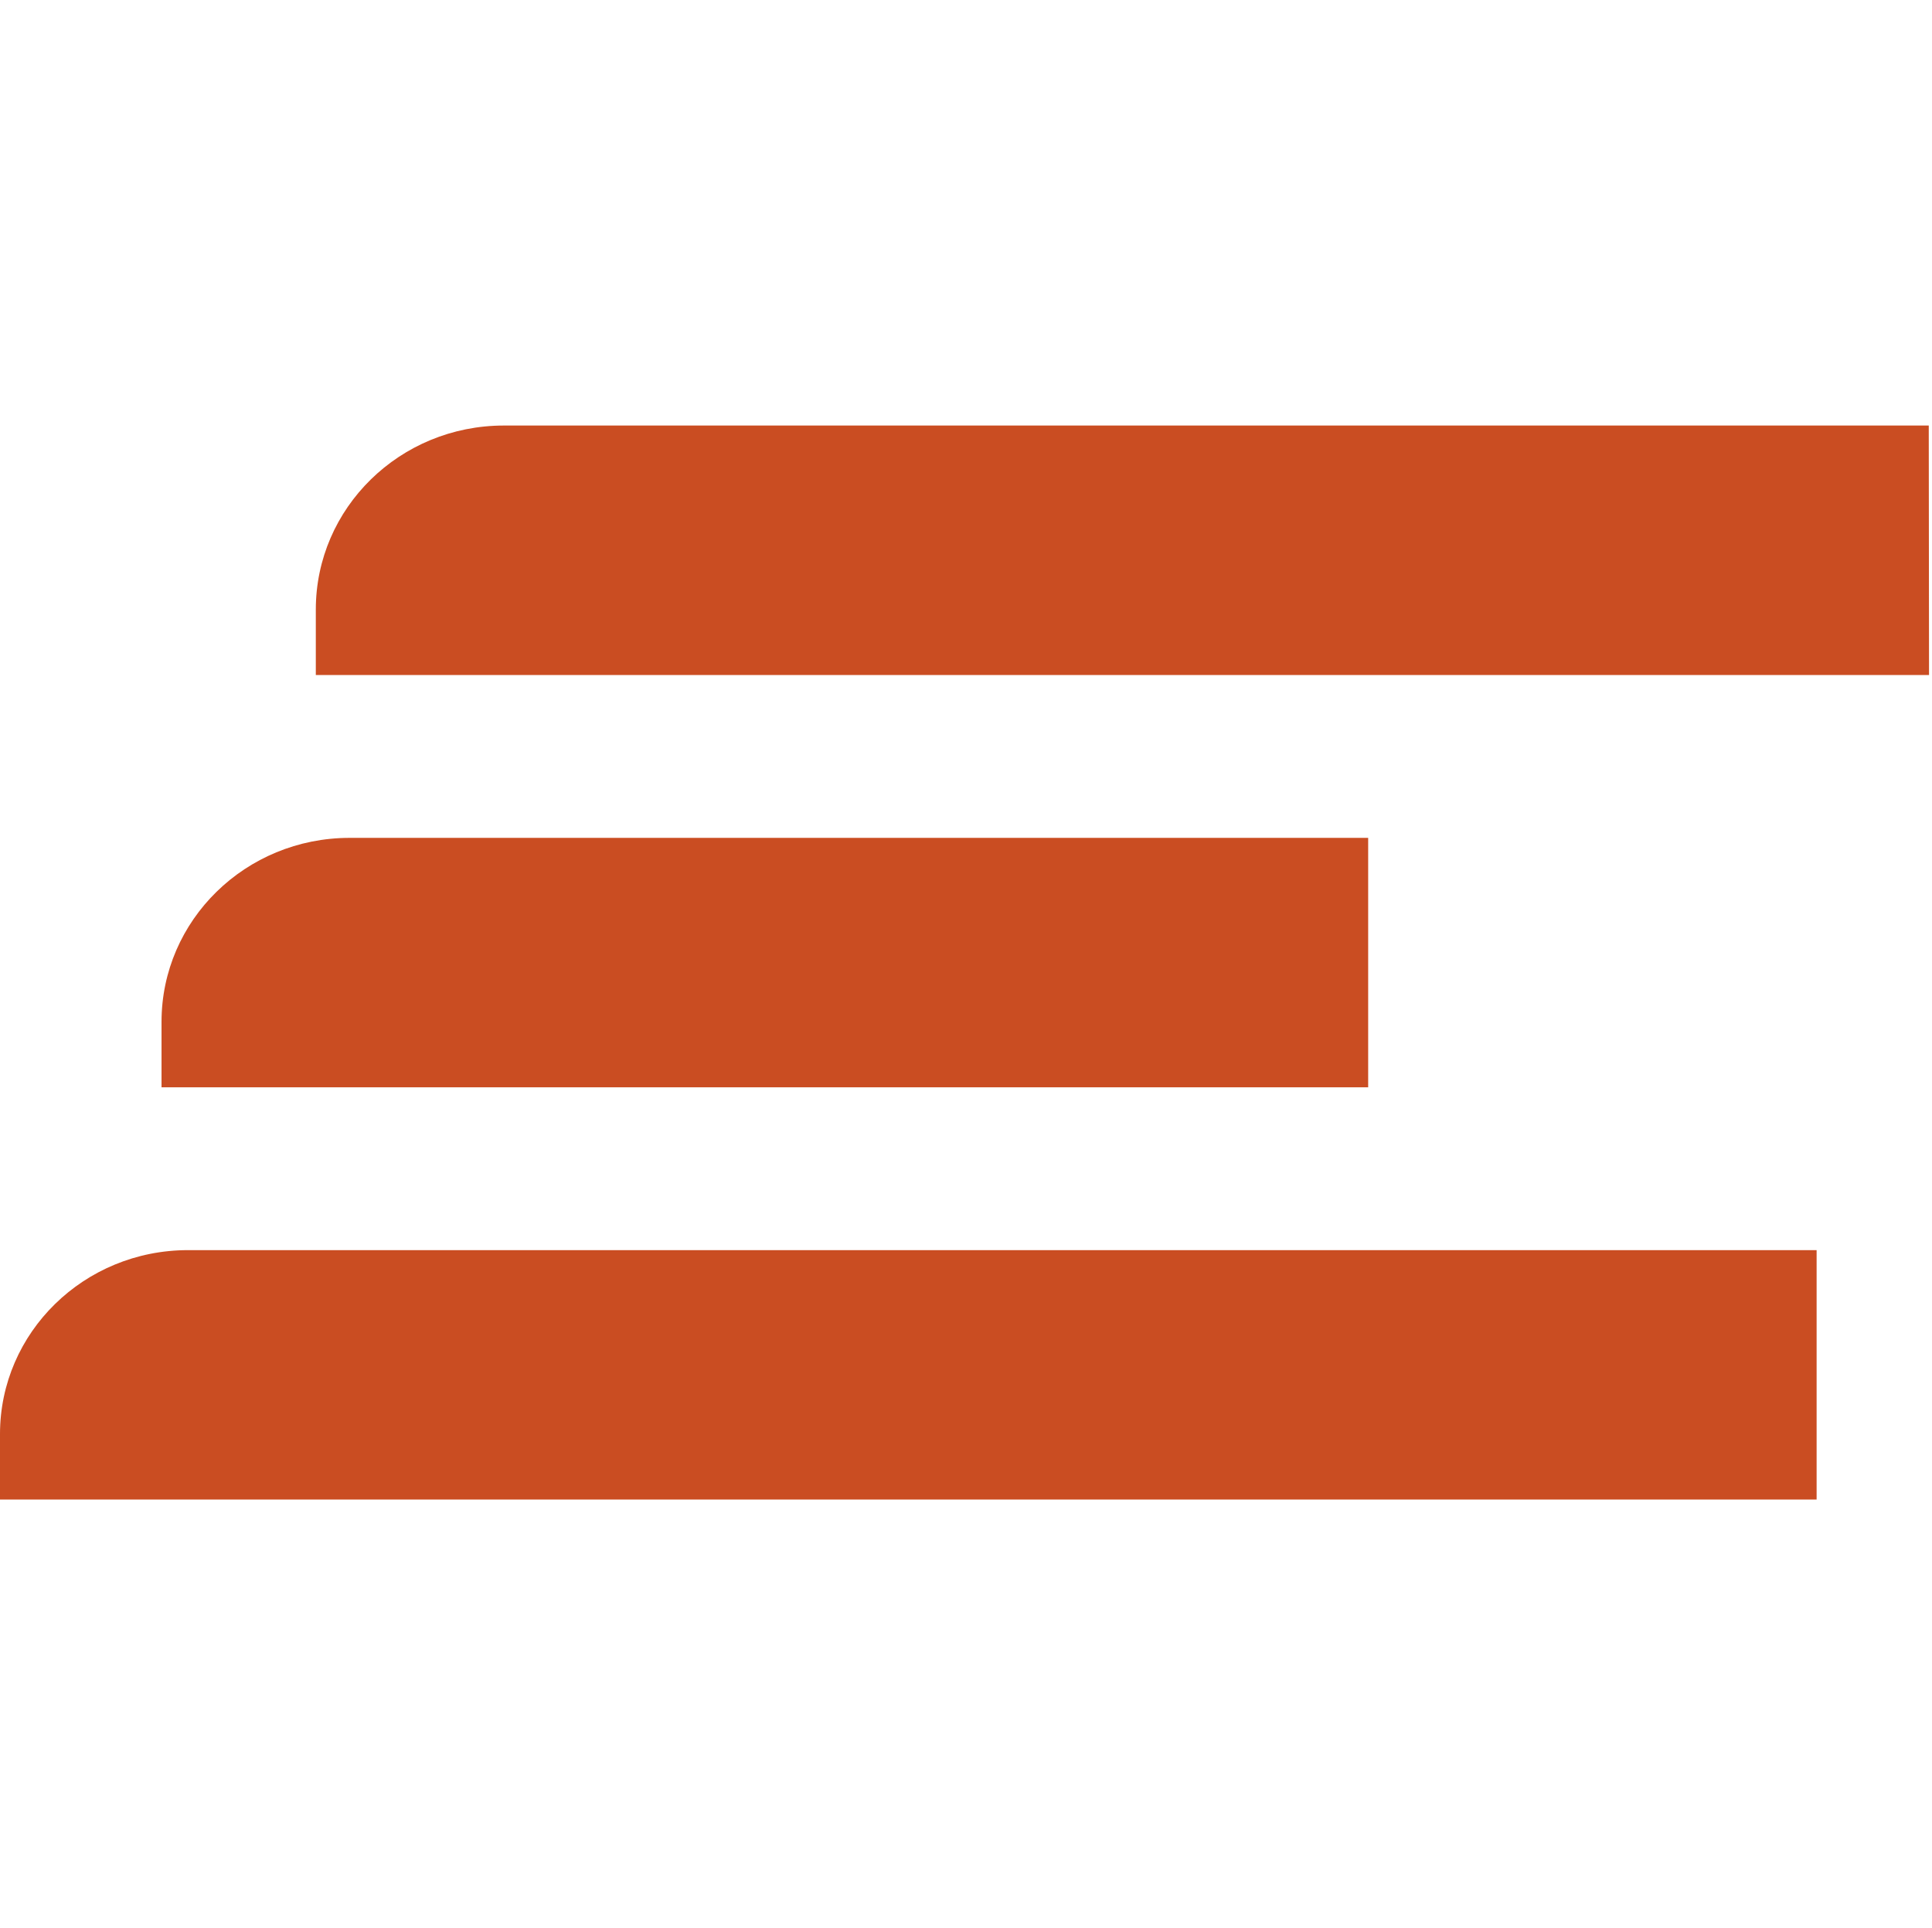 <?xml version="1.0" encoding="UTF-8"?> <svg xmlns="http://www.w3.org/2000/svg" width="513" height="512" viewBox="0 0 513 512" fill="none"> <path d="M512.139 113H133.796C106.182 113 83.858 134.88 83.858 161.865V179.251H512.213L512.139 113Z" fill="#CA4D22"></path> <path d="M482.362 331.968H49.938C22.324 331.968 0 353.829 0 380.814V398.2H482.362V331.968Z" fill="#CA4D22"></path> <path d="M363.287 222.493H92.828C65.215 222.493 42.891 244.373 42.891 271.34V288.725H363.287V222.493Z" fill="#CA4D22"></path> </svg> 